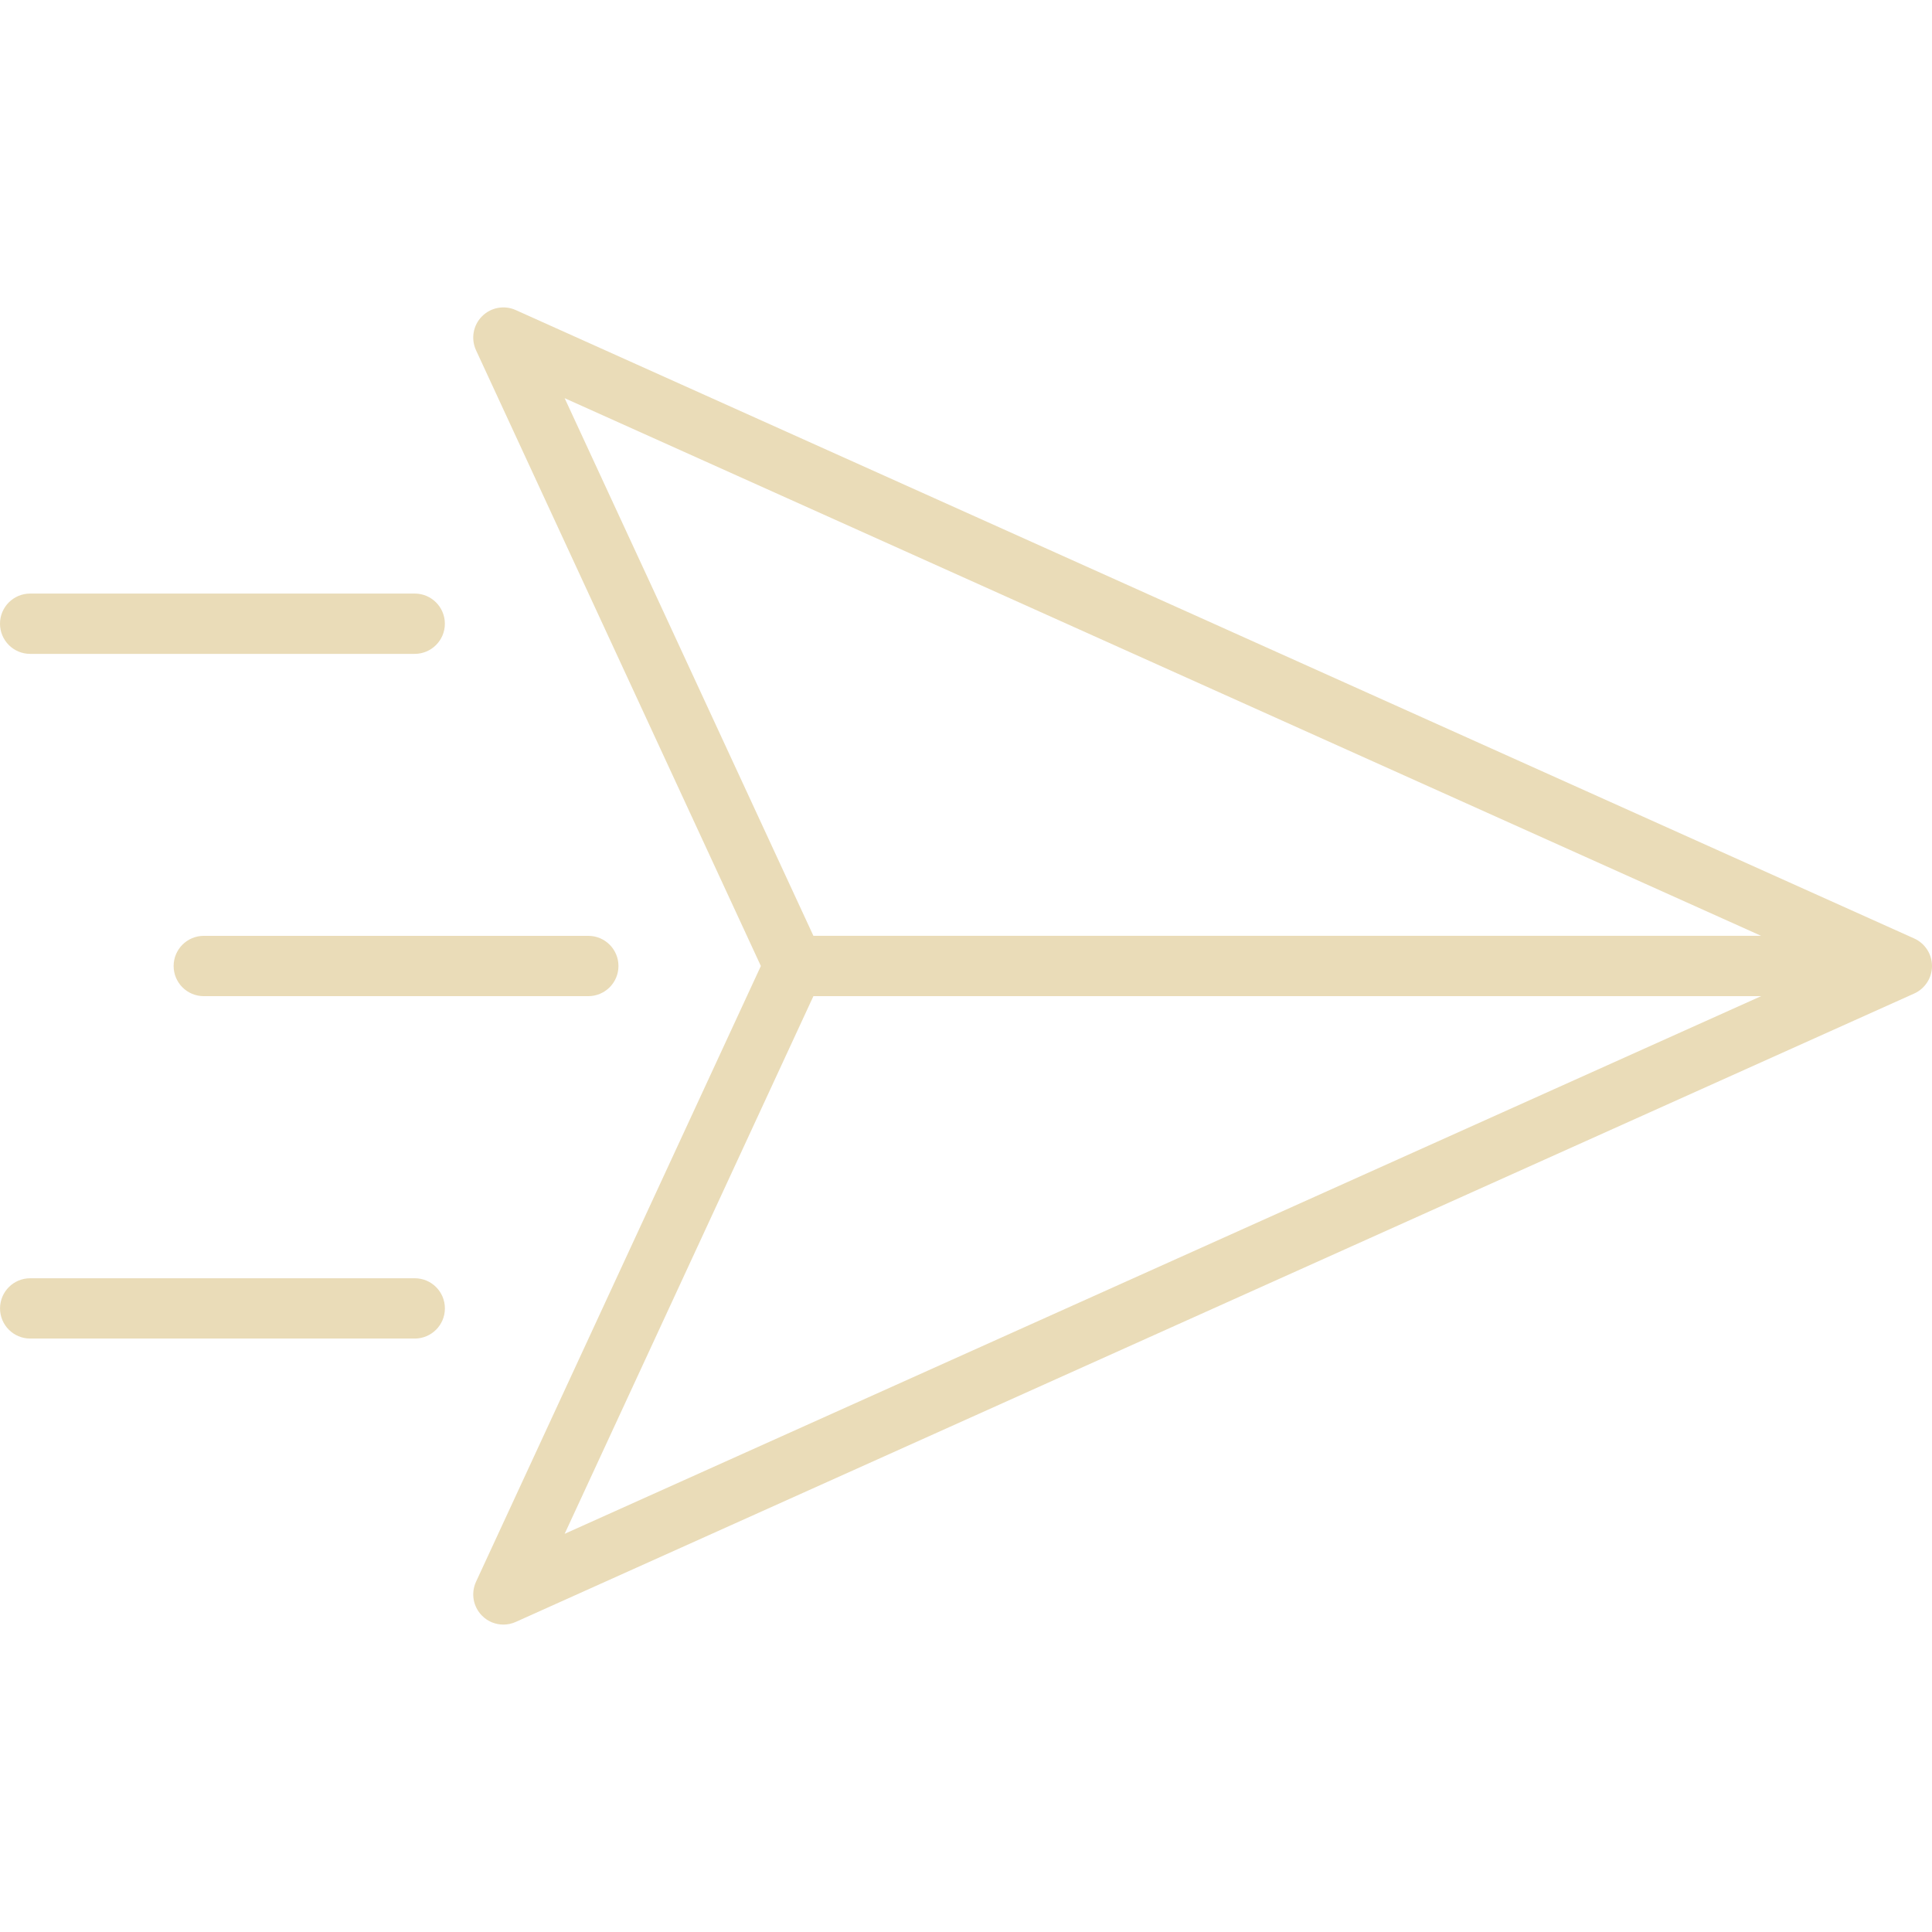 <svg width="61" height="61" viewBox="0 0 61 61" fill="none" xmlns="http://www.w3.org/2000/svg">
<path d="M60.438 29.631L16.284 9.79C15.922 9.627 15.497 9.706 15.217 9.989C14.937 10.271 14.863 10.698 15.03 11.059L24.023 30.5L15.03 49.941C14.863 50.302 14.938 50.729 15.217 51.011C15.399 51.196 15.644 51.294 15.895 51.294C16.027 51.294 16.159 51.266 16.284 51.21L60.438 31.369C60.78 31.215 61 30.875 61 30.5C61 30.125 60.78 29.785 60.438 29.631ZM17.828 12.572L55.604 29.547H25.682L17.828 12.572ZM25.682 31.452H55.605L17.828 48.428L25.682 31.452ZM0 19.693C0 19.166 0.427 18.741 0.952 18.741H13.094C13.62 18.741 14.046 19.167 14.046 19.693C14.046 20.218 13.619 20.645 13.094 20.645H0.953C0.427 20.646 0 20.219 0 19.693ZM6.434 29.548H18.575C19.102 29.548 19.527 29.975 19.527 30.5C19.527 31.026 19.101 31.452 18.575 31.452H6.434C5.907 31.452 5.482 31.026 5.482 30.5C5.482 29.975 5.908 29.548 6.434 29.548ZM14.047 41.311C14.047 41.837 13.62 42.263 13.095 42.263H0.953C0.427 42.263 0.001 41.836 0.001 41.311C0.001 40.785 0.428 40.359 0.953 40.359H13.094C13.62 40.358 14.047 40.784 14.047 41.311Z" fill="#EADCB8"/>
</svg>
